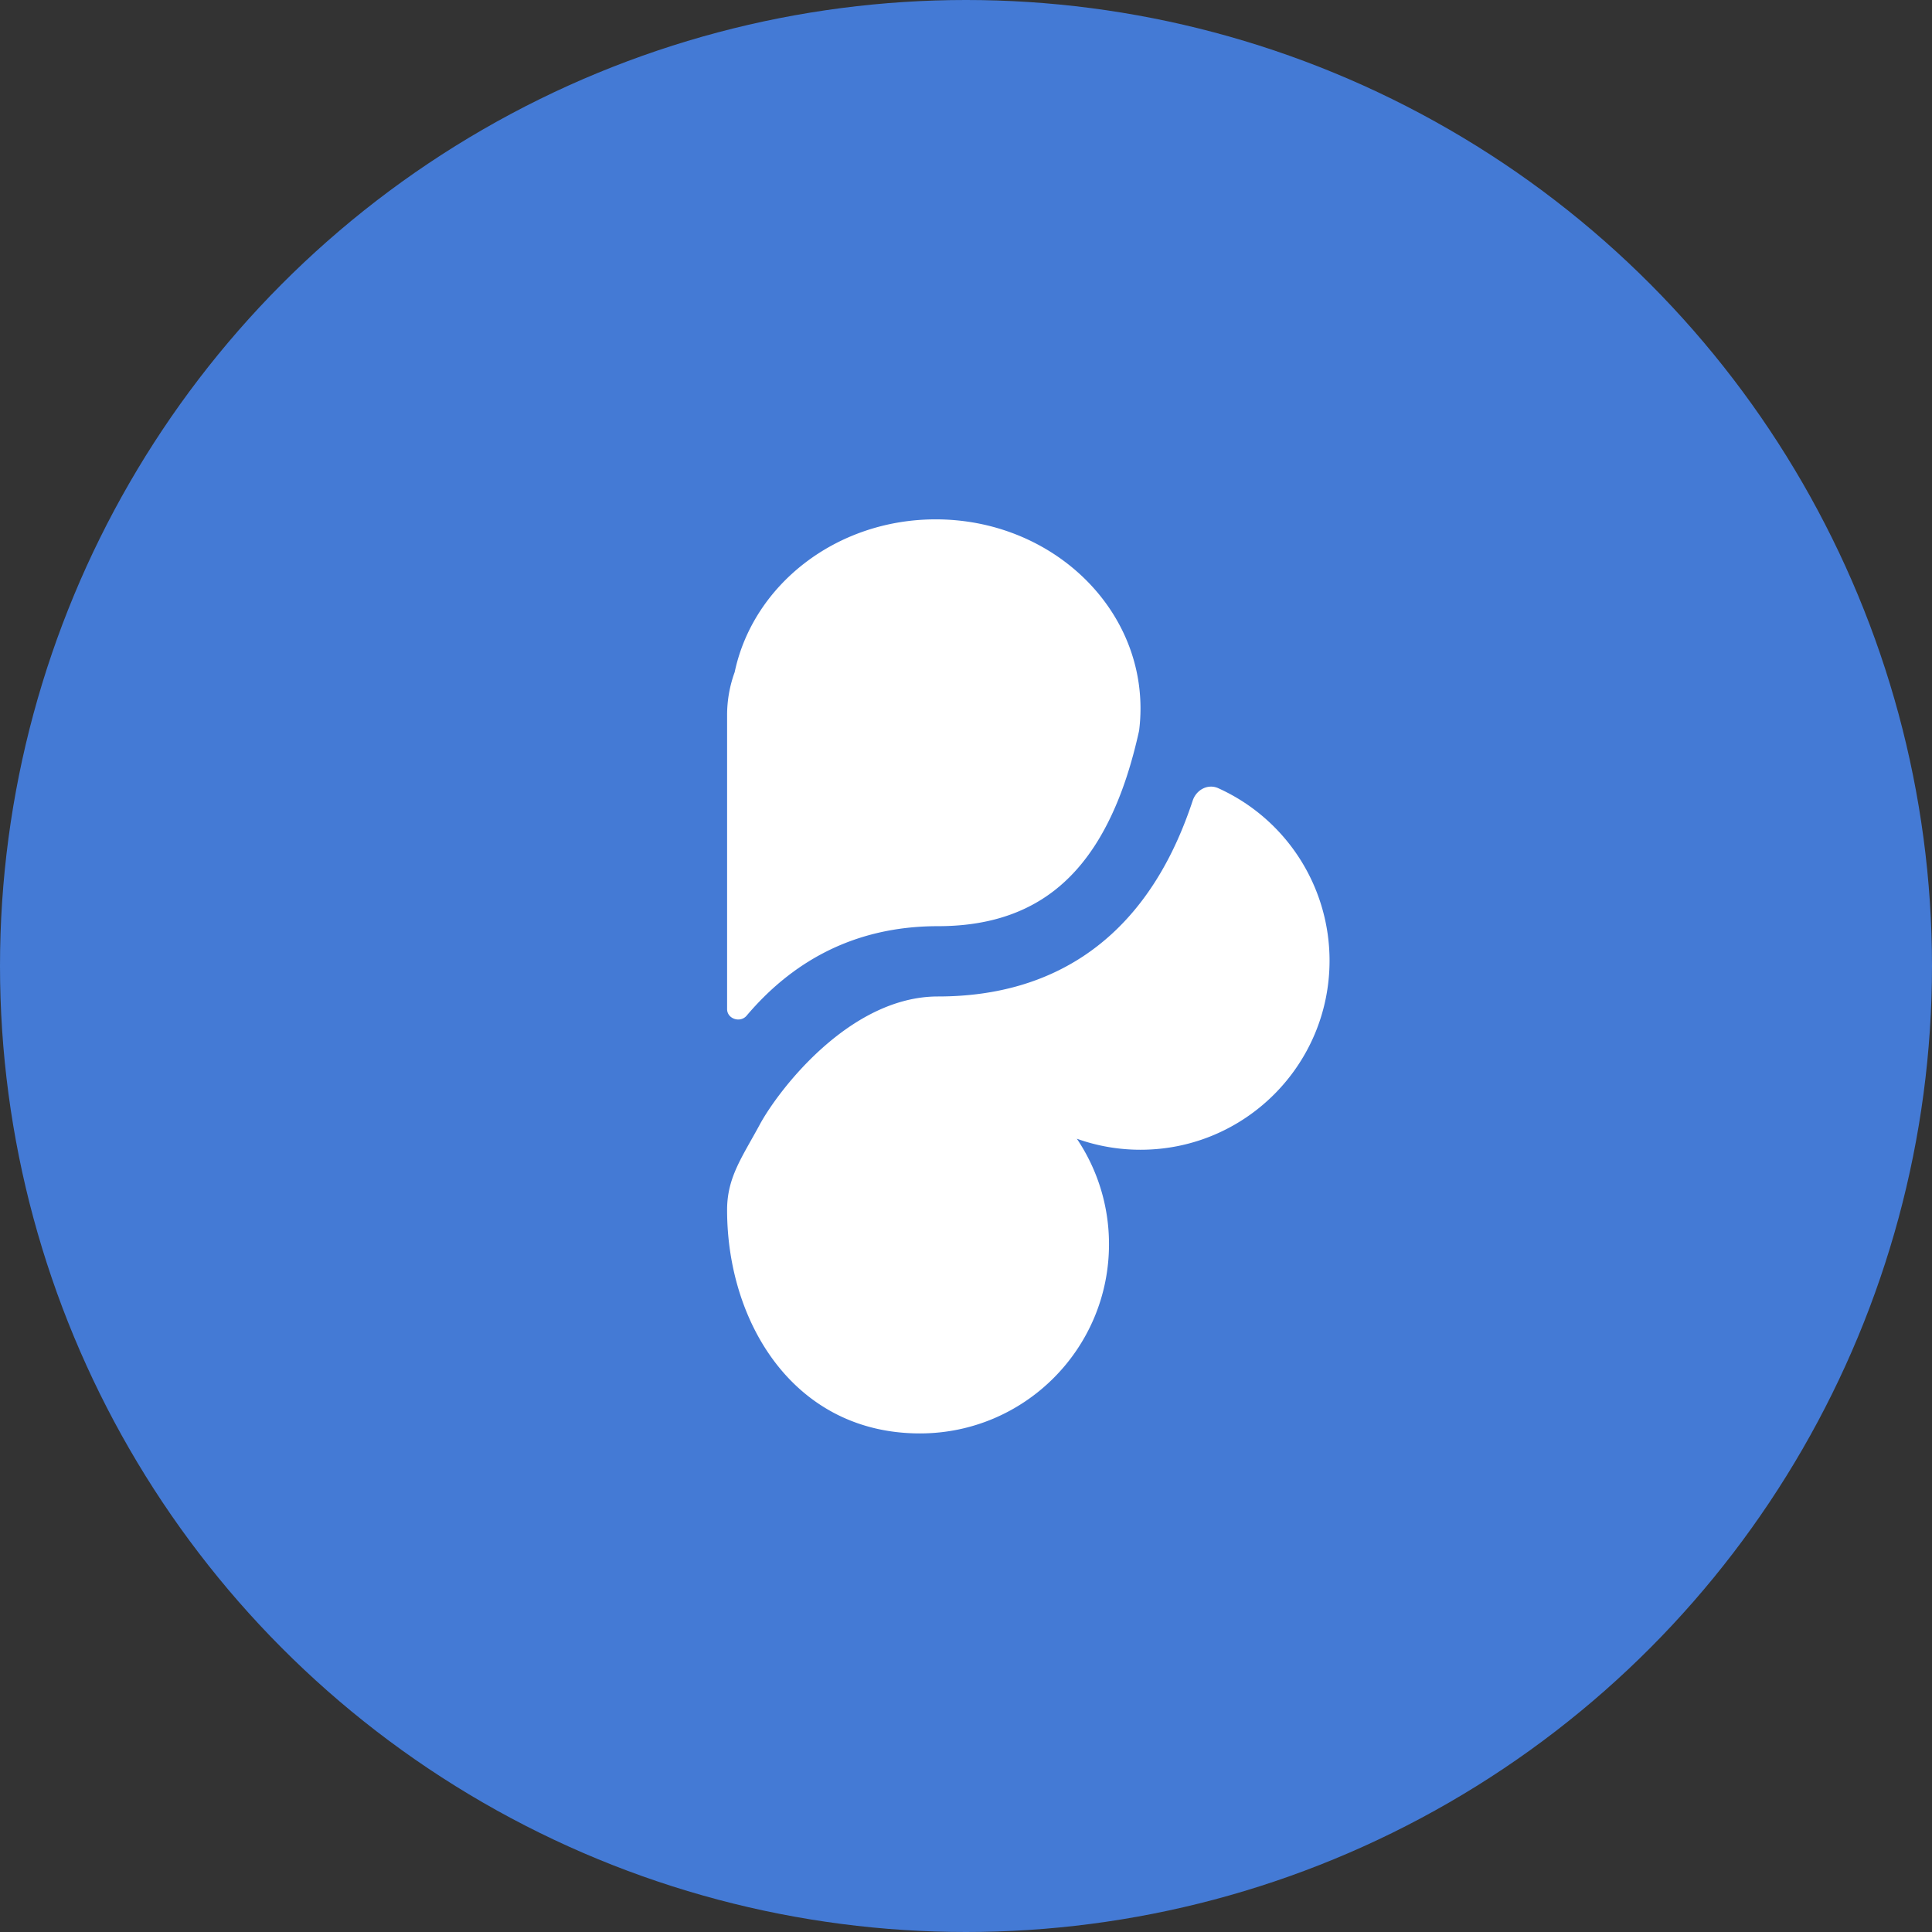 <svg xmlns="http://www.w3.org/2000/svg" width="93" height="93" fill="none"><rect width="100%" height="100%" fill="#333333" stroke="none"/><circle cx="46.5" cy="46.5" r="46.5" fill="#447AD5"/><path fill="#fff" d="M35 58.242c0-1.57.725-2.539 1.579-4.12s4.292-6.155 8.571-6.155c2.903 0 5.251-.748 7.122-2.023 1.857-1.266 3.144-2.98 4.052-4.764.437-.859.795-1.753 1.09-2.644.173-.519.73-.82 1.228-.595a9.105 9.105 0 0 1 5.358 8.3c0 5.028-4.074 9.104-9.1 9.104a9.079 9.079 0 0 1-3.064-.53 9.064 9.064 0 0 1 1.547 5.082c0 5.027-4.074 9.103-9.1 9.103C38.233 69 35 63.681 35 58.242Z"/><path fill="#fff" d="M45.042 25c-4.797 0-8.794 3.164-9.677 7.355A6.034 6.034 0 0 0 35 34.429v14.144c0 .474.634.68.94.318 2.091-2.471 5.038-4.308 9.21-4.308 2.293 0 3.962-.581 5.218-1.437 1.27-.865 2.218-2.082 2.941-3.502.73-1.433 1.195-2.988 1.524-4.474a8.55 8.55 0 0 0 .067-1.067c0-5.027-4.414-9.103-9.858-9.103Z"/></svg>